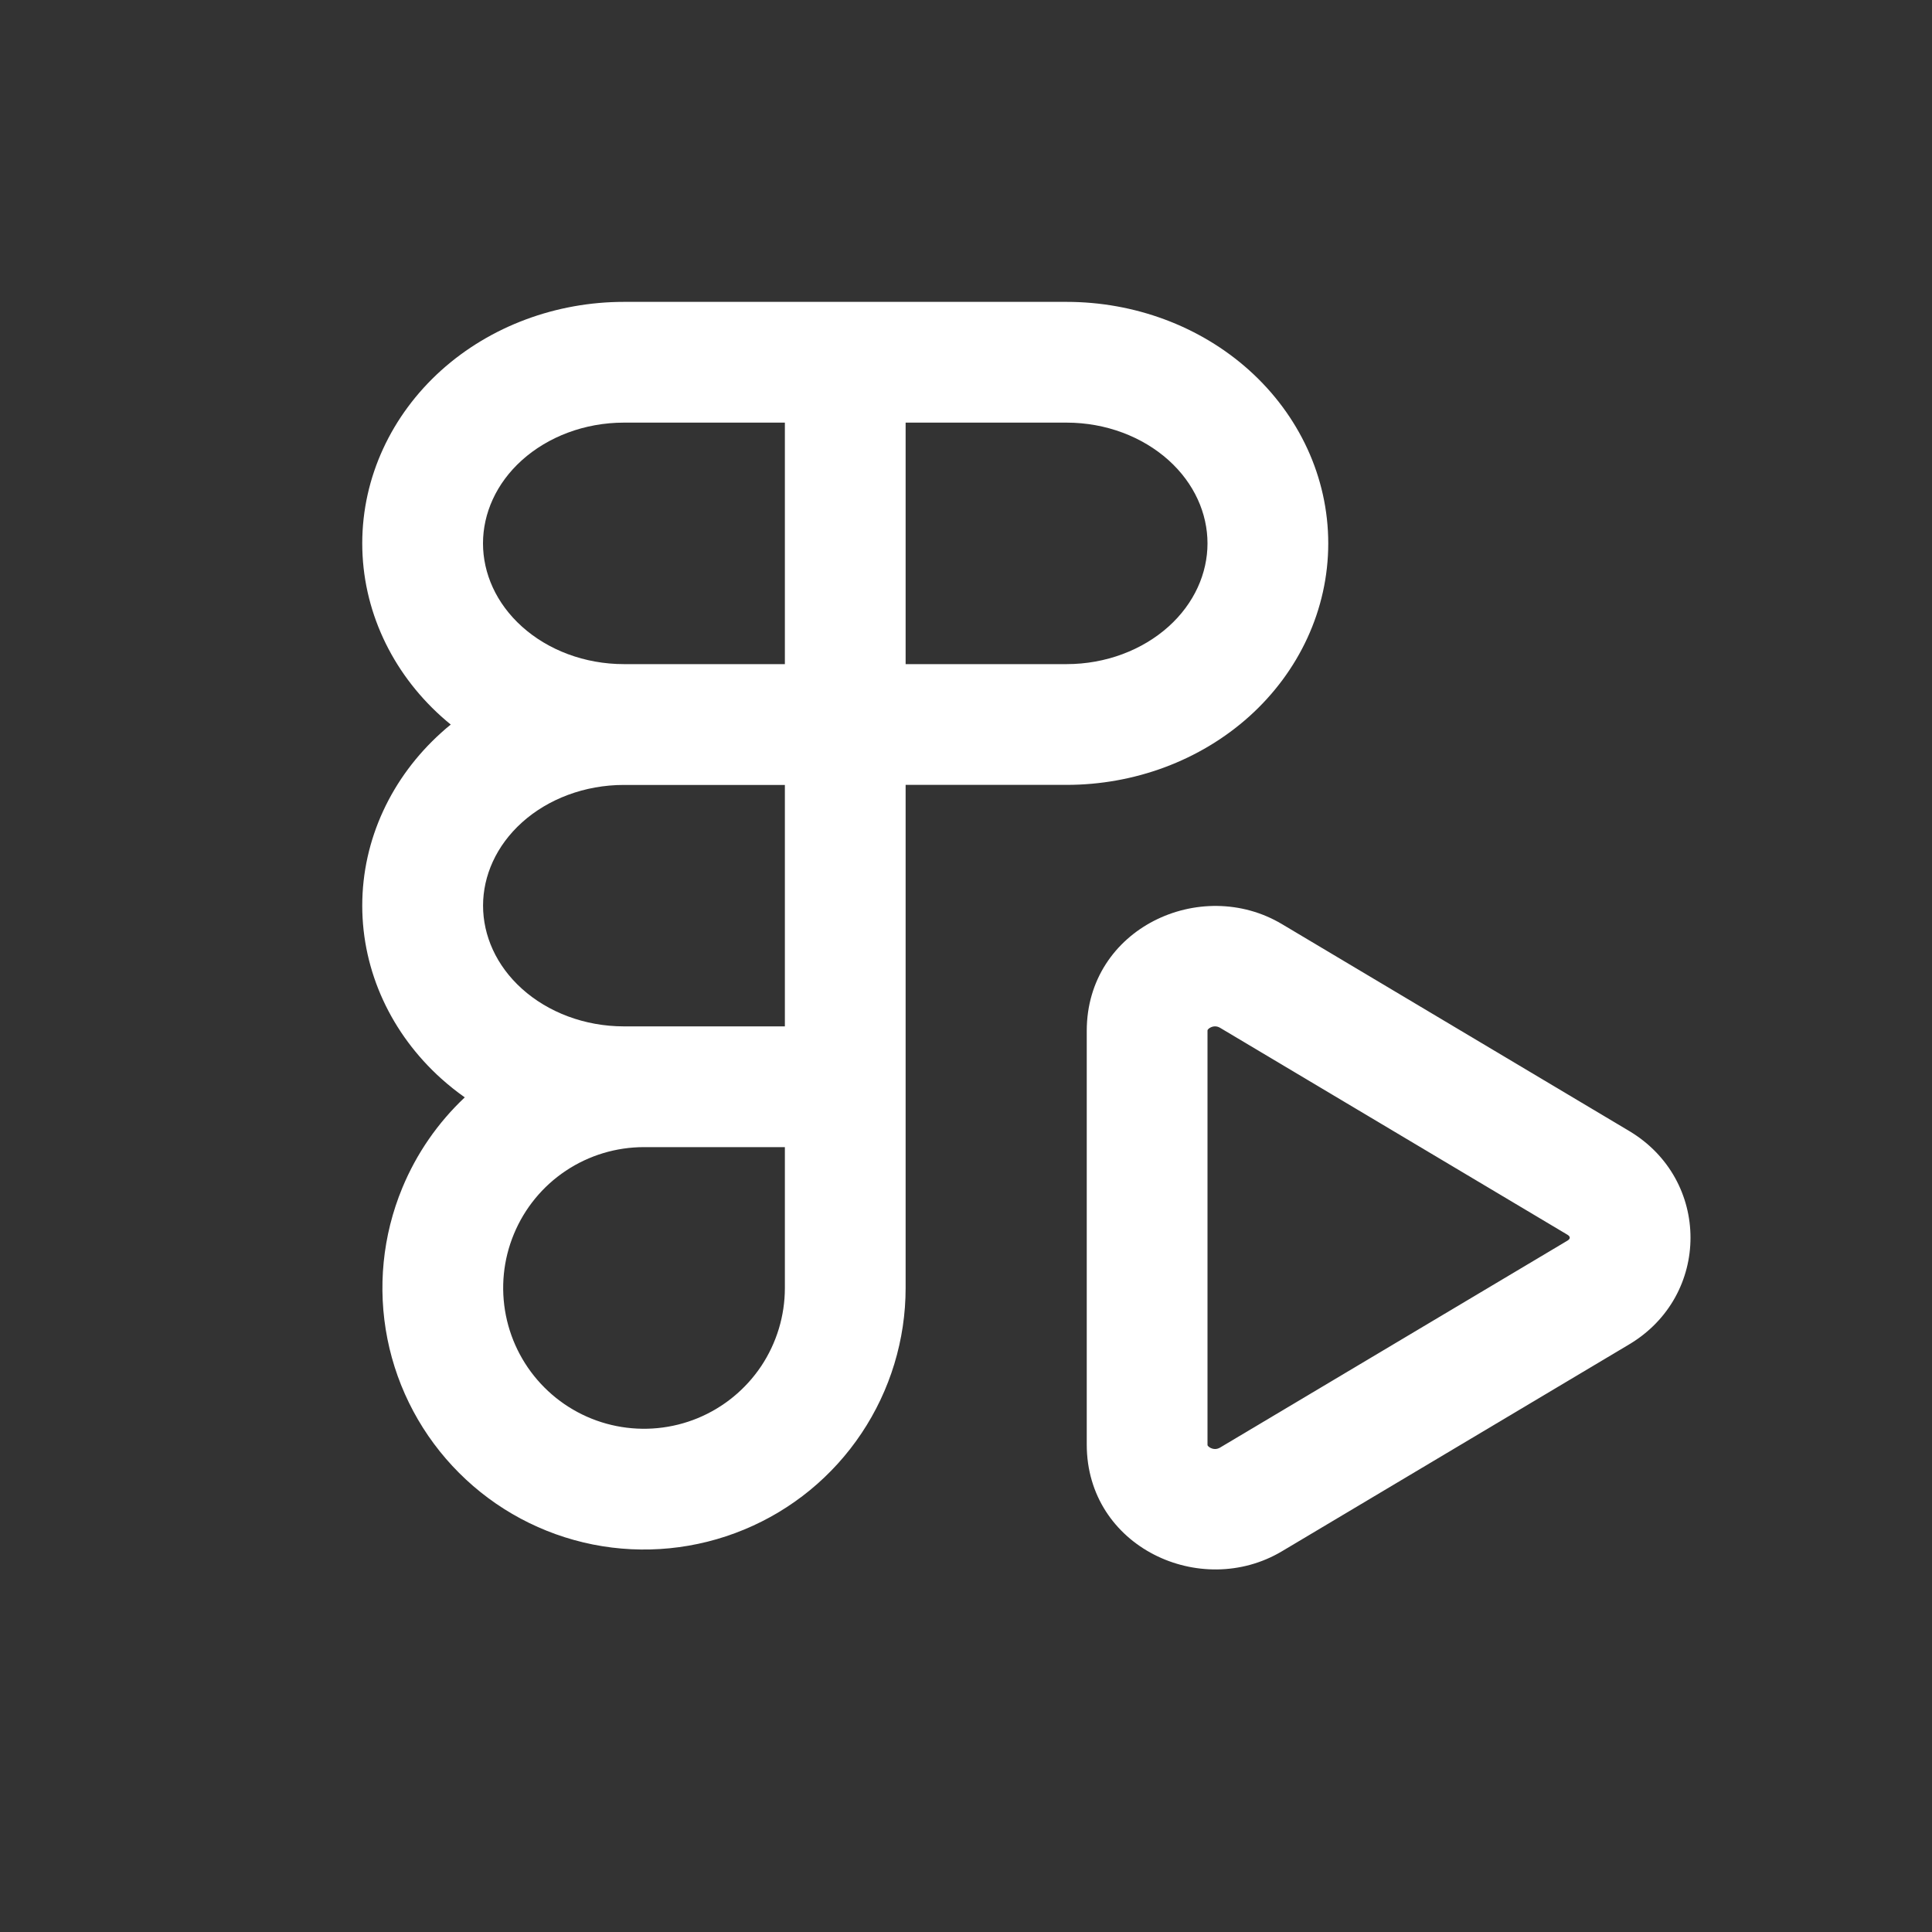 <svg width="32" height="32" viewBox="0 0 32 32" fill="none" xmlns="http://www.w3.org/2000/svg">
<rect x="0" y="0" width="32" height="32" fill="#333333" stroke="none"/>
<path fill-rule="evenodd" clip-rule="evenodd" d="M10.334 5C9.216 5 8.126 5.399 7.307 6.135C6.485 6.876 6 7.903 6 9C6 10.097 6.485 11.125 7.307 11.865C7.359 11.912 7.412 11.957 7.466 12.001C7.412 12.044 7.359 12.089 7.308 12.136C6.486 12.876 6 13.903 6 15C6 16.097 6.486 17.125 7.308 17.865C7.432 17.976 7.562 18.08 7.698 18.176C7.253 18.595 6.9 19.104 6.664 19.674C6.336 20.465 6.25 21.336 6.417 22.177C6.584 23.017 6.997 23.789 7.603 24.395C8.209 25.002 8.98 25.414 9.821 25.582C10.661 25.749 11.533 25.663 12.324 25.335C13.116 25.008 13.793 24.453 14.269 23.74C14.745 23.028 15 22.19 15 21.333V13H17.666C18.784 13 19.874 12.601 20.693 11.865C21.515 11.125 22 10.097 22 9C22 7.903 21.515 6.875 20.693 6.135C19.874 5.398 18.784 5 17.666 5H10.334ZM13 17H10.334C9.683 17 9.077 16.766 8.646 16.378C8.218 15.993 8.001 15.495 8.001 15C8.001 14.506 8.218 14.008 8.646 13.622C9.077 13.234 9.683 13.001 10.334 13.001H13V17ZM9.371 19.392C9.754 19.136 10.205 19 10.667 19H13V21.333C13 21.794 12.863 22.245 12.607 22.629C12.35 23.012 11.986 23.311 11.559 23.488C11.133 23.664 10.664 23.71 10.211 23.62C9.759 23.53 9.343 23.308 9.017 22.981C8.691 22.655 8.469 22.239 8.379 21.787C8.289 21.334 8.335 20.865 8.512 20.439C8.688 20.013 8.987 19.648 9.371 19.392ZM13 7H10.334C9.683 7 9.077 7.234 8.645 7.622C8.217 8.007 8 8.506 8 9C8 9.495 8.217 9.993 8.645 10.378C9.077 10.767 9.683 11 10.334 11H13V7ZM15 7V11H17.666C18.317 11 18.923 10.766 19.355 10.378C19.783 9.993 20 9.494 20 9C20 8.506 19.783 8.007 19.355 7.622C18.923 7.234 18.317 7 17.666 7H15Z" fill="white"/>
<path fill-rule="evenodd" clip-rule="evenodd" d="M21.233 15.306C19.889 14.505 18 15.374 18 17.074V23.926C18 25.626 19.889 26.495 21.233 25.694L26.983 22.268C28.339 21.46 28.339 19.54 26.983 18.732L21.233 15.306ZM20 17.074C20 17.062 20.002 17.059 20.004 17.056C20.008 17.049 20.021 17.034 20.047 17.02C20.1 16.992 20.157 16.993 20.209 17.024L25.96 20.45C25.986 20.466 25.994 20.478 25.995 20.482C25.998 20.487 26 20.493 26 20.5C26 20.507 25.998 20.513 25.995 20.518C25.993 20.522 25.986 20.534 25.96 20.55L20.209 23.976C20.157 24.007 20.1 24.008 20.047 23.98C20.021 23.966 20.009 23.951 20.004 23.945C20.002 23.942 20 23.938 20 23.926V17.074Z" fill="white"/>
</svg>
